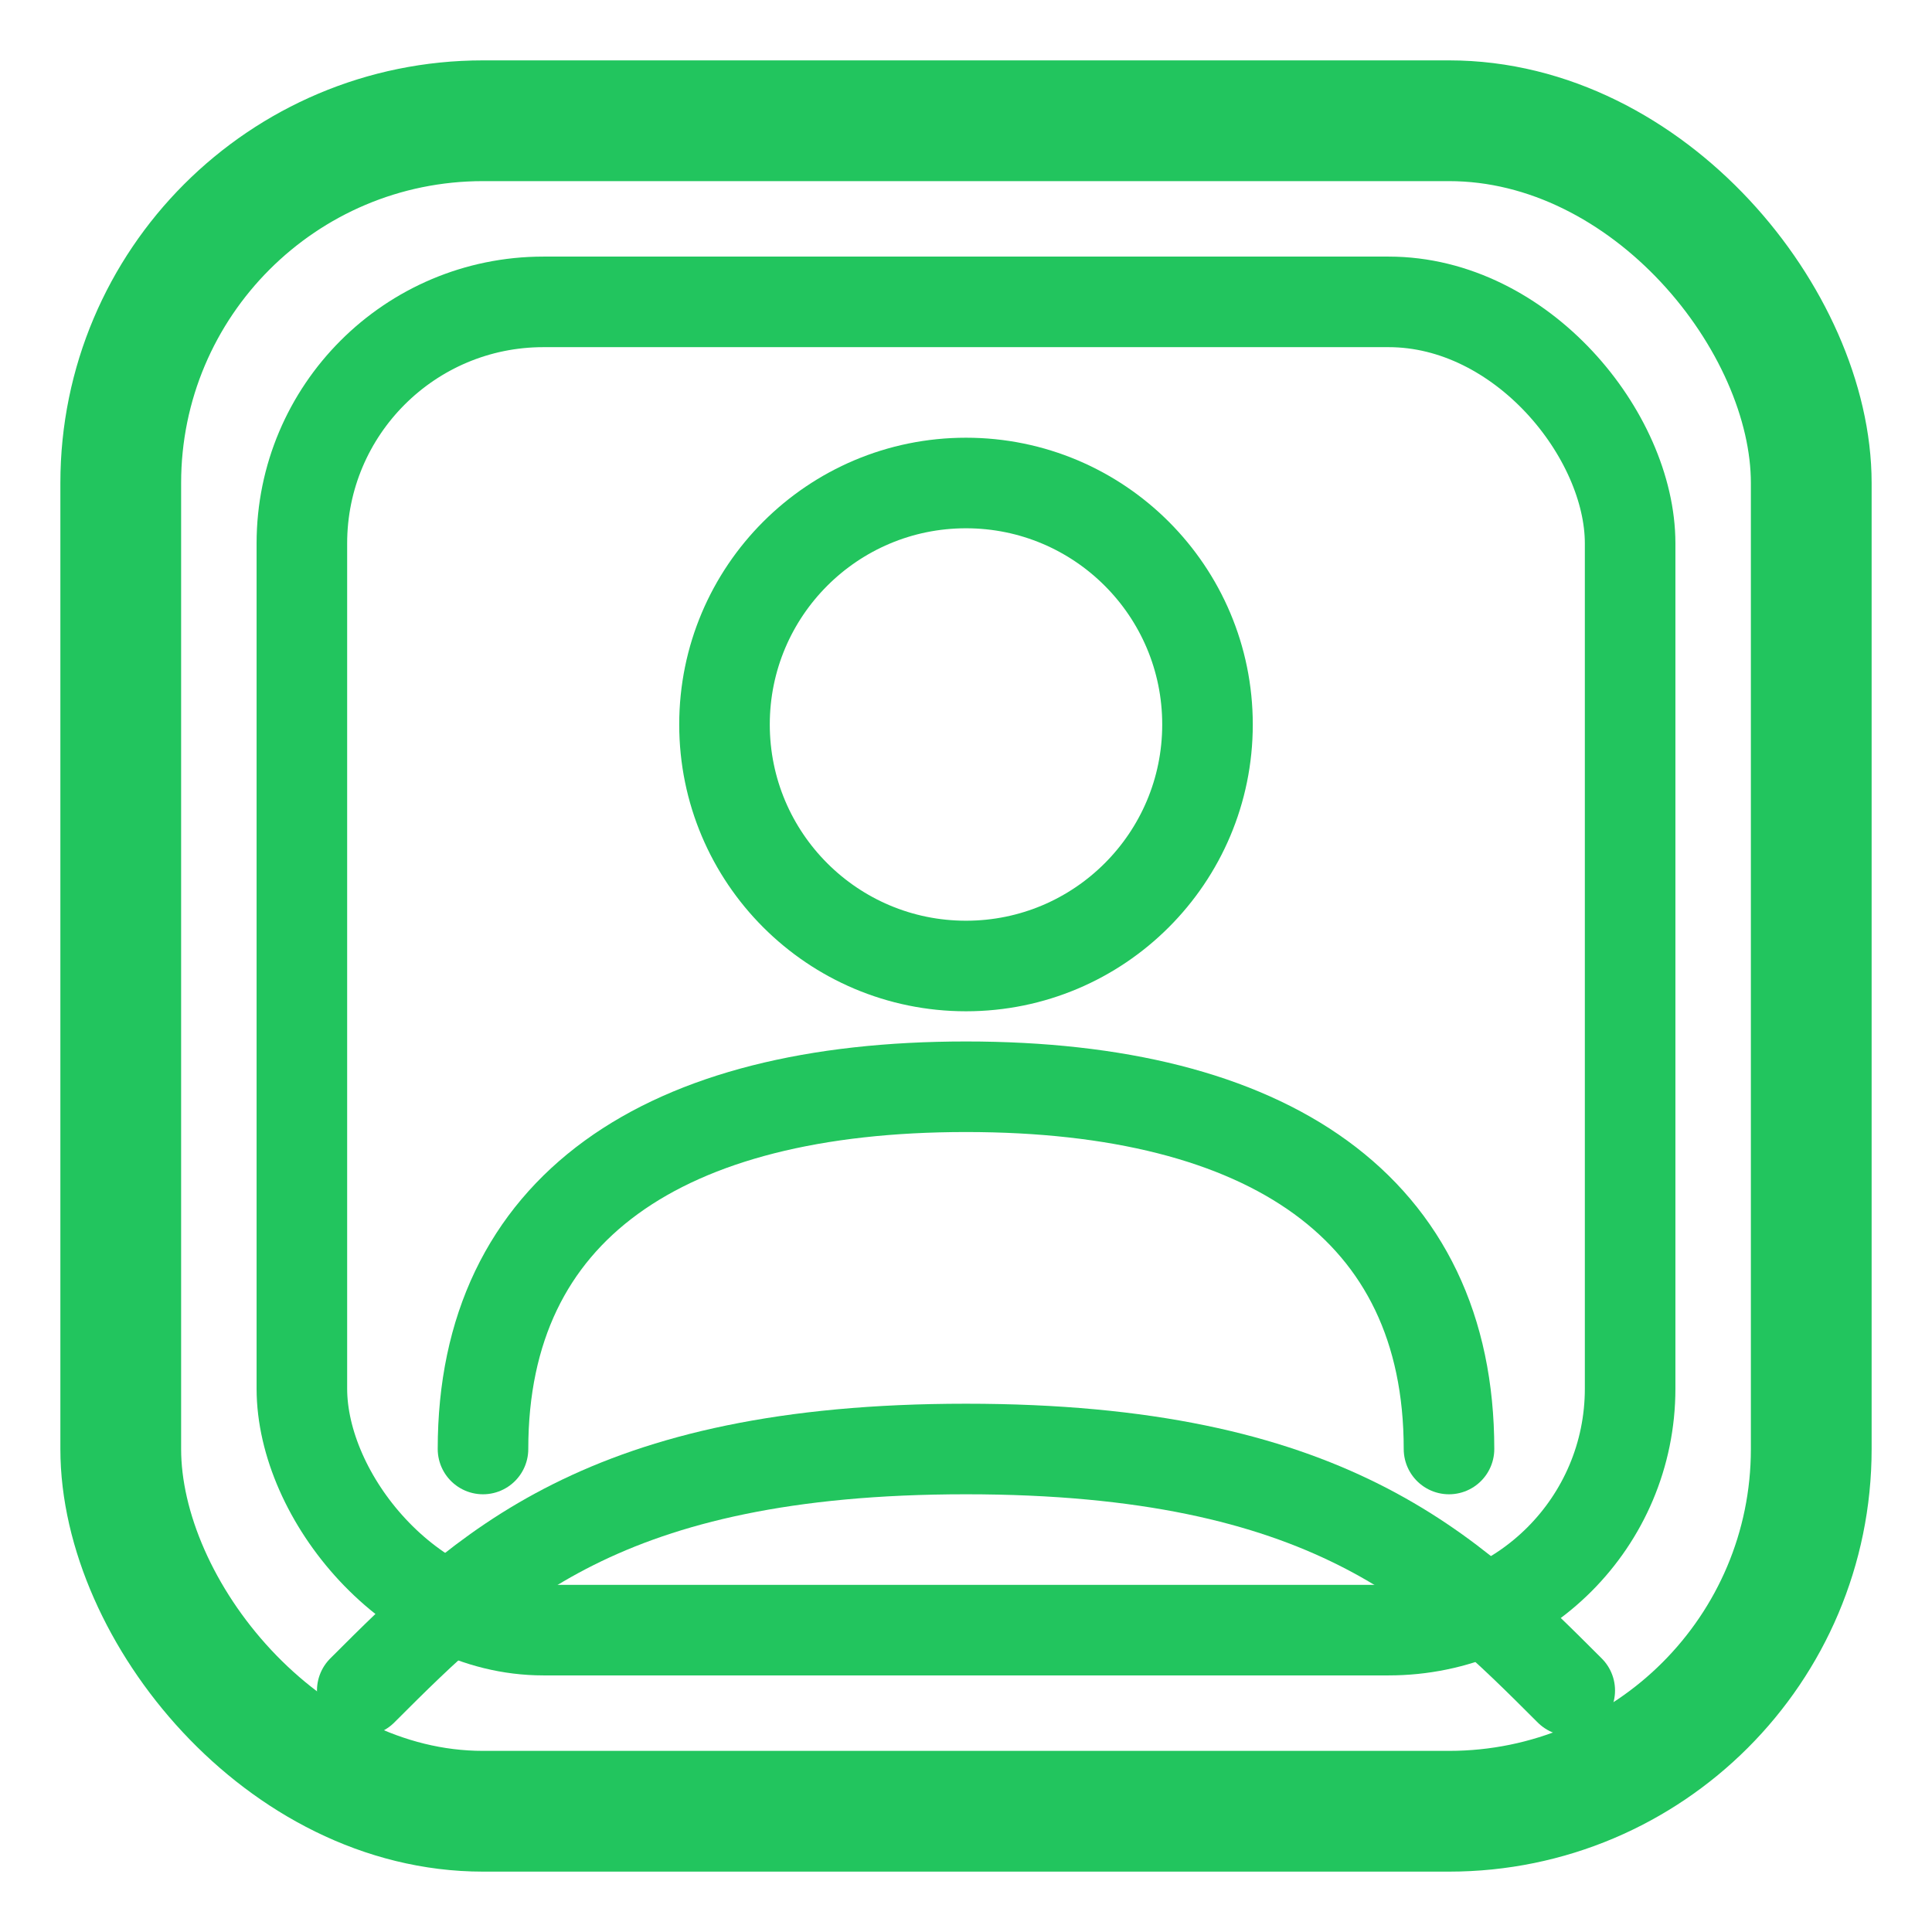 <svg width="32" height="32" viewBox="0 0 32 32" fill="none" xmlns="http://www.w3.org/2000/svg">
  <!-- Outer rounded rectangle -->
  <rect x="2" y="2" width="28" height="28" rx="6" ry="6" fill="none" stroke="#22c55e" stroke-width="2"/>
  
  <!-- Inner rounded rectangle for face area -->
  <rect x="5" y="5" width="22" height="22" rx="4" ry="4" fill="none" stroke="#22c55e" stroke-width="1.5"/>
  
  <!-- Head/face circle -->
  <circle cx="16" cy="12" r="4" fill="none" stroke="#22c55e" stroke-width="1.5"/>
  
  <!-- Body/torso -->
  <path d="M8 24c0-4 3-6 8-6s8 2 8 6" fill="none" stroke="#22c55e" stroke-width="1.5" stroke-linecap="round"/>
  
  <!-- Shoulders/collar -->
  <path d="M6 28c2-2 4-4 10-4s8 2 10 4" fill="none" stroke="#22c55e" stroke-width="1.5" stroke-linecap="round"/>
</svg> 